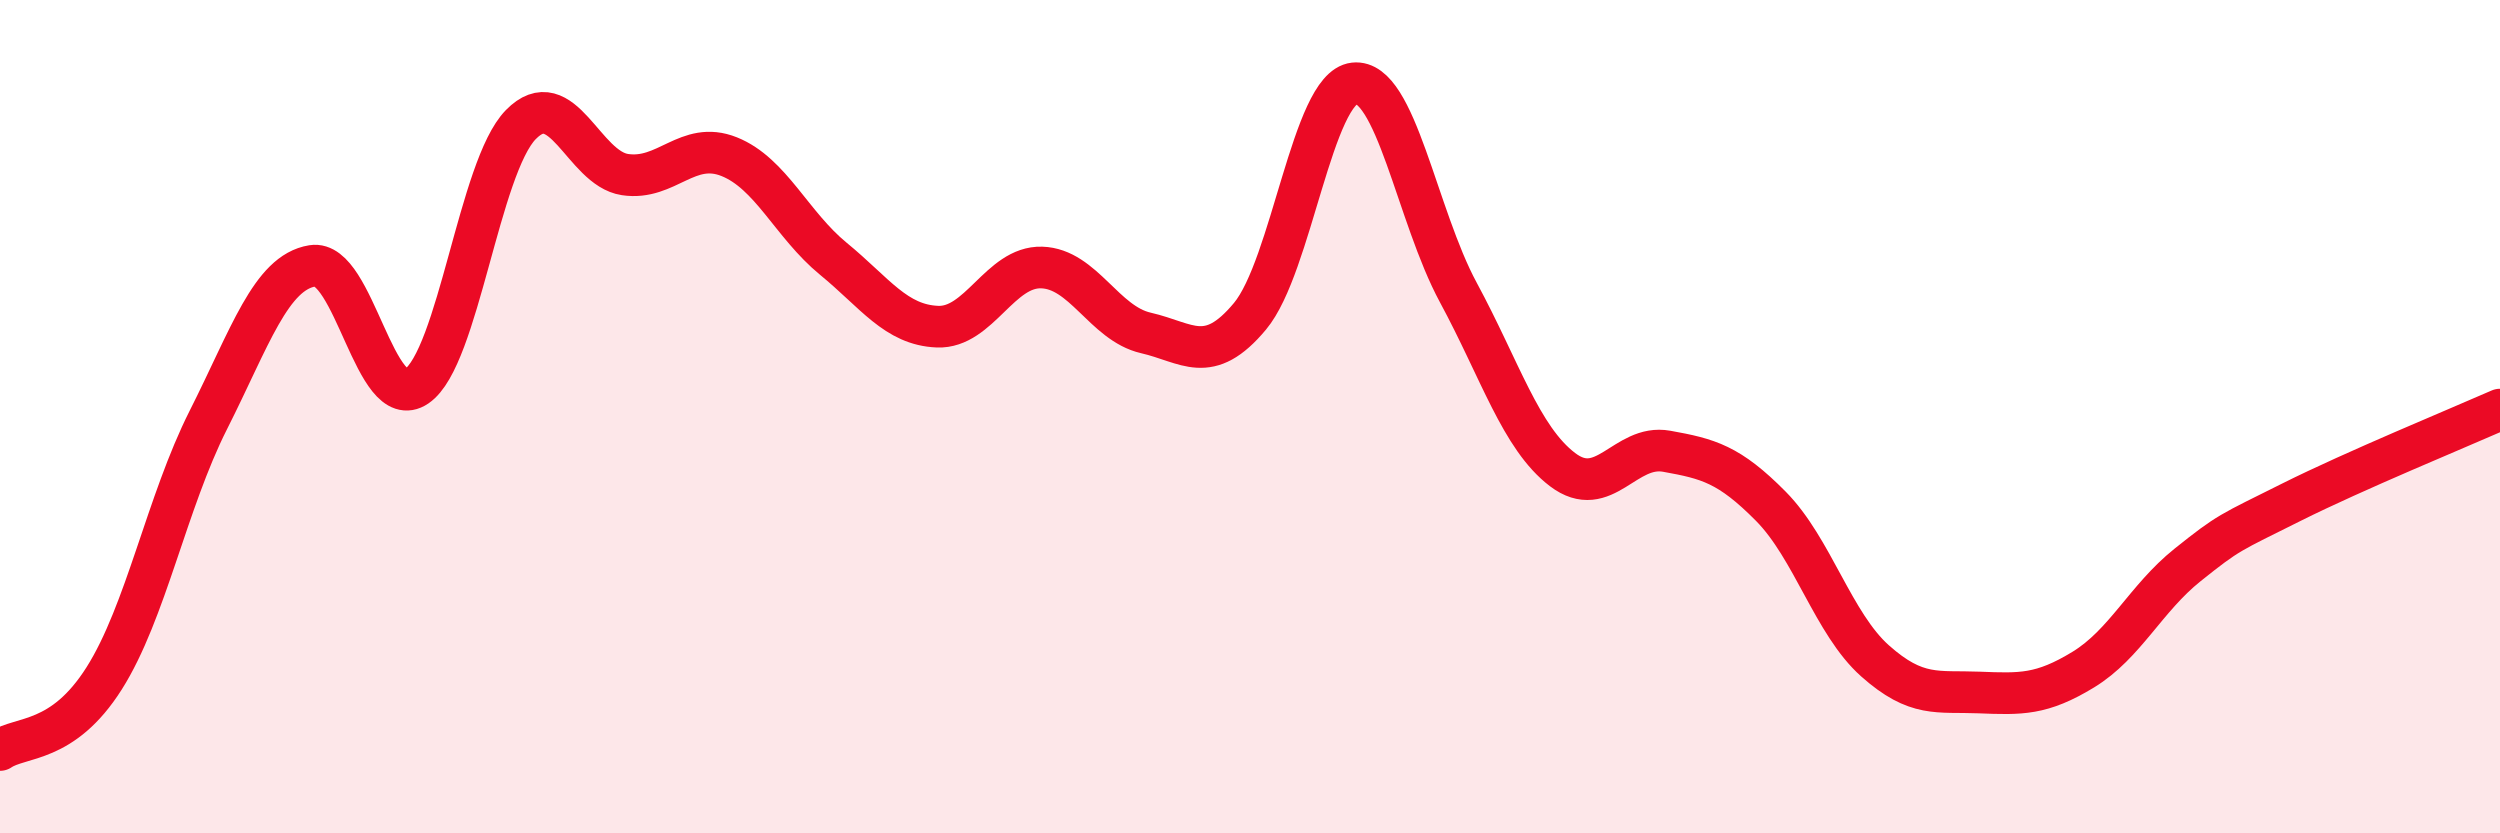 
    <svg width="60" height="20" viewBox="0 0 60 20" xmlns="http://www.w3.org/2000/svg">
      <path
        d="M 0,18 C 0.5,17.66 1.5,17.86 2.5,16.28 C 3.5,14.7 4,12.06 5,10.08 C 6,8.1 6.5,6.54 7.5,6.38 C 8.5,6.22 9,9.95 10,9.27 C 11,8.59 11.5,4.01 12.5,2.99 C 13.5,1.97 14,4.04 15,4.19 C 16,4.34 16.5,3.36 17.5,3.76 C 18.5,4.16 19,5.39 20,6.21 C 21,7.03 21.5,7.8 22.5,7.84 C 23.5,7.88 24,6.39 25,6.42 C 26,6.45 26.5,7.76 27.5,7.99 C 28.5,8.22 29,8.79 30,7.59 C 31,6.39 31.5,2.11 32.5,2 C 33.5,1.89 34,5.17 35,7.02 C 36,8.87 36.5,10.51 37.5,11.27 C 38.5,12.03 39,10.65 40,10.83 C 41,11.01 41.5,11.14 42.5,12.15 C 43.5,13.16 44,14.97 45,15.86 C 46,16.75 46.5,16.58 47.5,16.62 C 48.5,16.66 49,16.68 50,16.07 C 51,15.46 51.5,14.36 52.5,13.56 C 53.5,12.76 53.5,12.8 55,12.05 C 56.5,11.3 59,10.27 60,9.83L60 20L0 20Z"
        fill="#EB0A25"
        opacity="0.1"
        stroke-linecap="round"
        stroke-linejoin="round"
      />
      <path
        d="M 0,18 C 0.5,17.66 1.5,17.86 2.5,16.28 C 3.5,14.7 4,12.06 5,10.08 C 6,8.1 6.5,6.54 7.5,6.38 C 8.5,6.22 9,9.95 10,9.27 C 11,8.59 11.5,4.01 12.5,2.99 C 13.5,1.97 14,4.04 15,4.19 C 16,4.34 16.5,3.36 17.5,3.76 C 18.5,4.16 19,5.39 20,6.21 C 21,7.03 21.5,7.8 22.5,7.84 C 23.5,7.88 24,6.39 25,6.42 C 26,6.45 26.5,7.76 27.5,7.99 C 28.5,8.22 29,8.79 30,7.59 C 31,6.39 31.5,2.11 32.5,2 C 33.5,1.89 34,5.17 35,7.02 C 36,8.87 36.5,10.51 37.5,11.27 C 38.5,12.03 39,10.65 40,10.83 C 41,11.01 41.5,11.14 42.5,12.15 C 43.5,13.16 44,14.97 45,15.86 C 46,16.75 46.5,16.58 47.5,16.62 C 48.5,16.66 49,16.68 50,16.07 C 51,15.46 51.5,14.36 52.5,13.56 C 53.5,12.76 53.5,12.8 55,12.05 C 56.5,11.3 59,10.27 60,9.83"
        stroke="#EB0A25"
        stroke-width="1"
        fill="none"
        stroke-linecap="round"
        stroke-linejoin="round"
      />
    </svg>
  